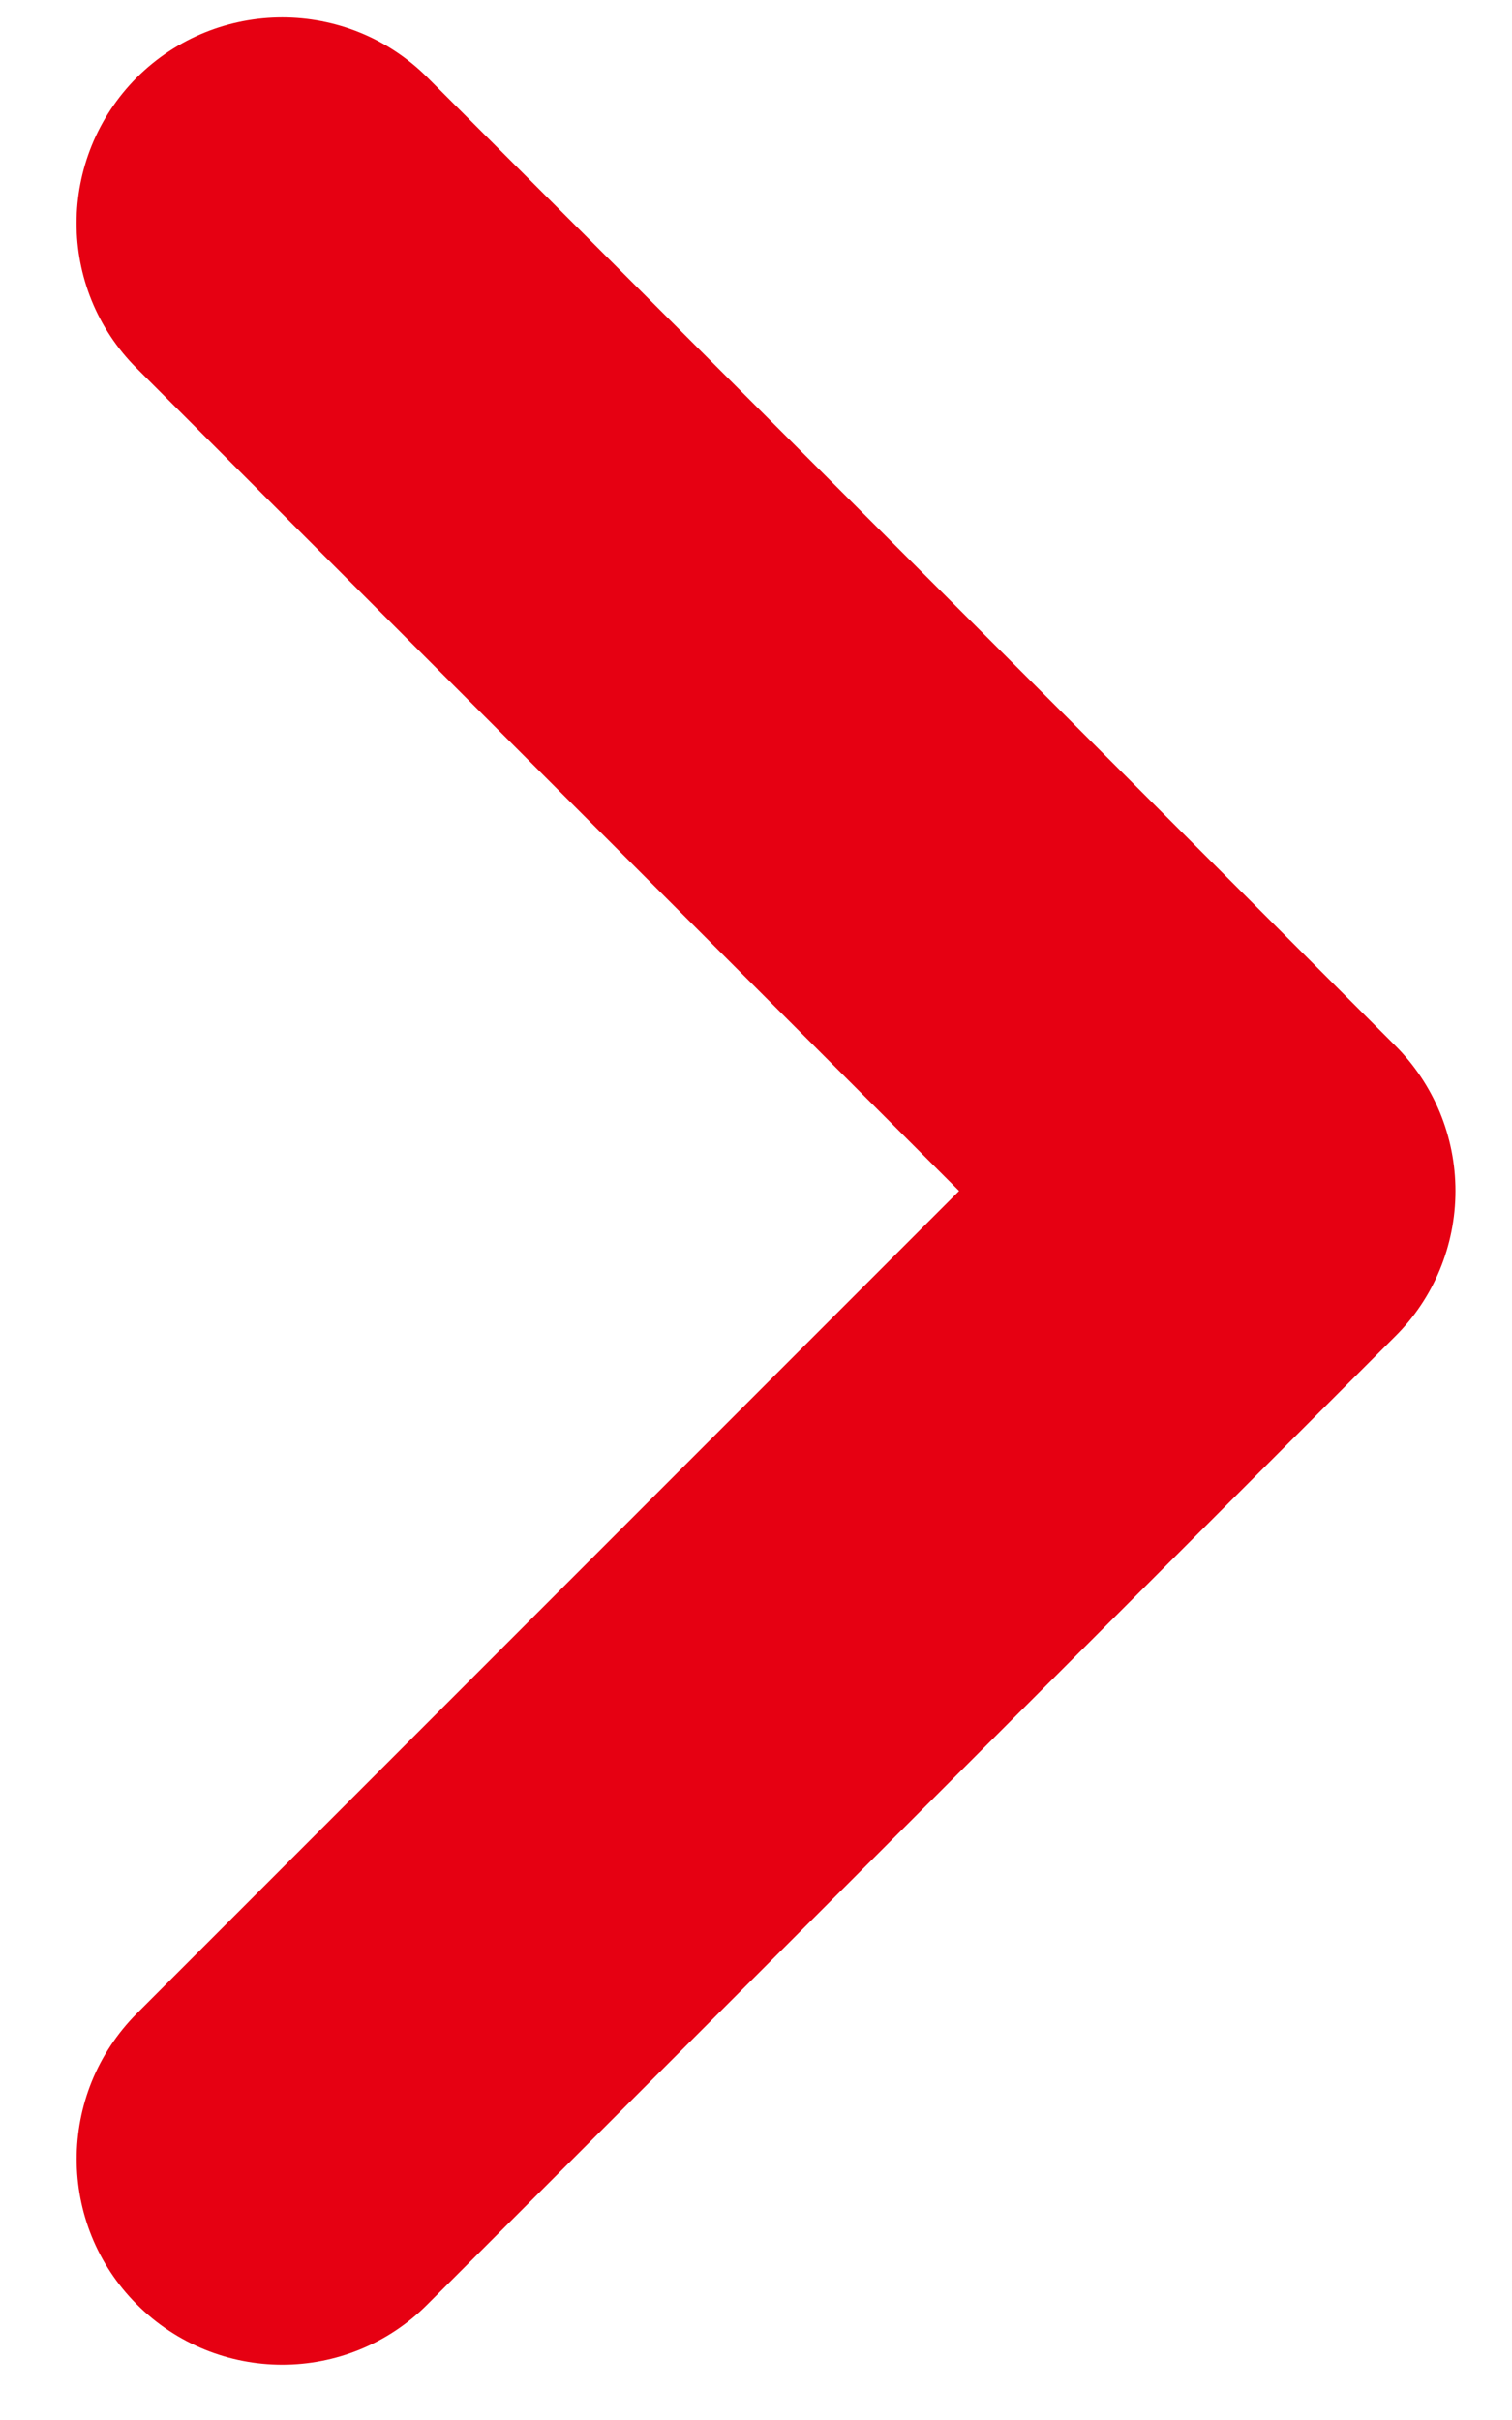 <svg width="5" height="8" viewBox="0 0 5 8" fill="none" xmlns="http://www.w3.org/2000/svg">
<path d="M1.343 0.327L1.343 0.327L4.543 3.527C4.652 3.636 4.713 3.783 4.713 3.937C4.713 4.091 4.652 4.239 4.543 4.347L1.343 7.547C1.117 7.774 0.75 7.774 0.523 7.547C0.297 7.321 0.297 6.954 0.523 6.727L3.313 3.937L0.523 1.147C0.296 0.921 0.297 0.554 0.523 0.327L0.523 0.327C0.75 0.101 1.117 0.101 1.343 0.327Z" fill="#E60012" stroke="#E60012" stroke-width="0.2"/>
</svg>
